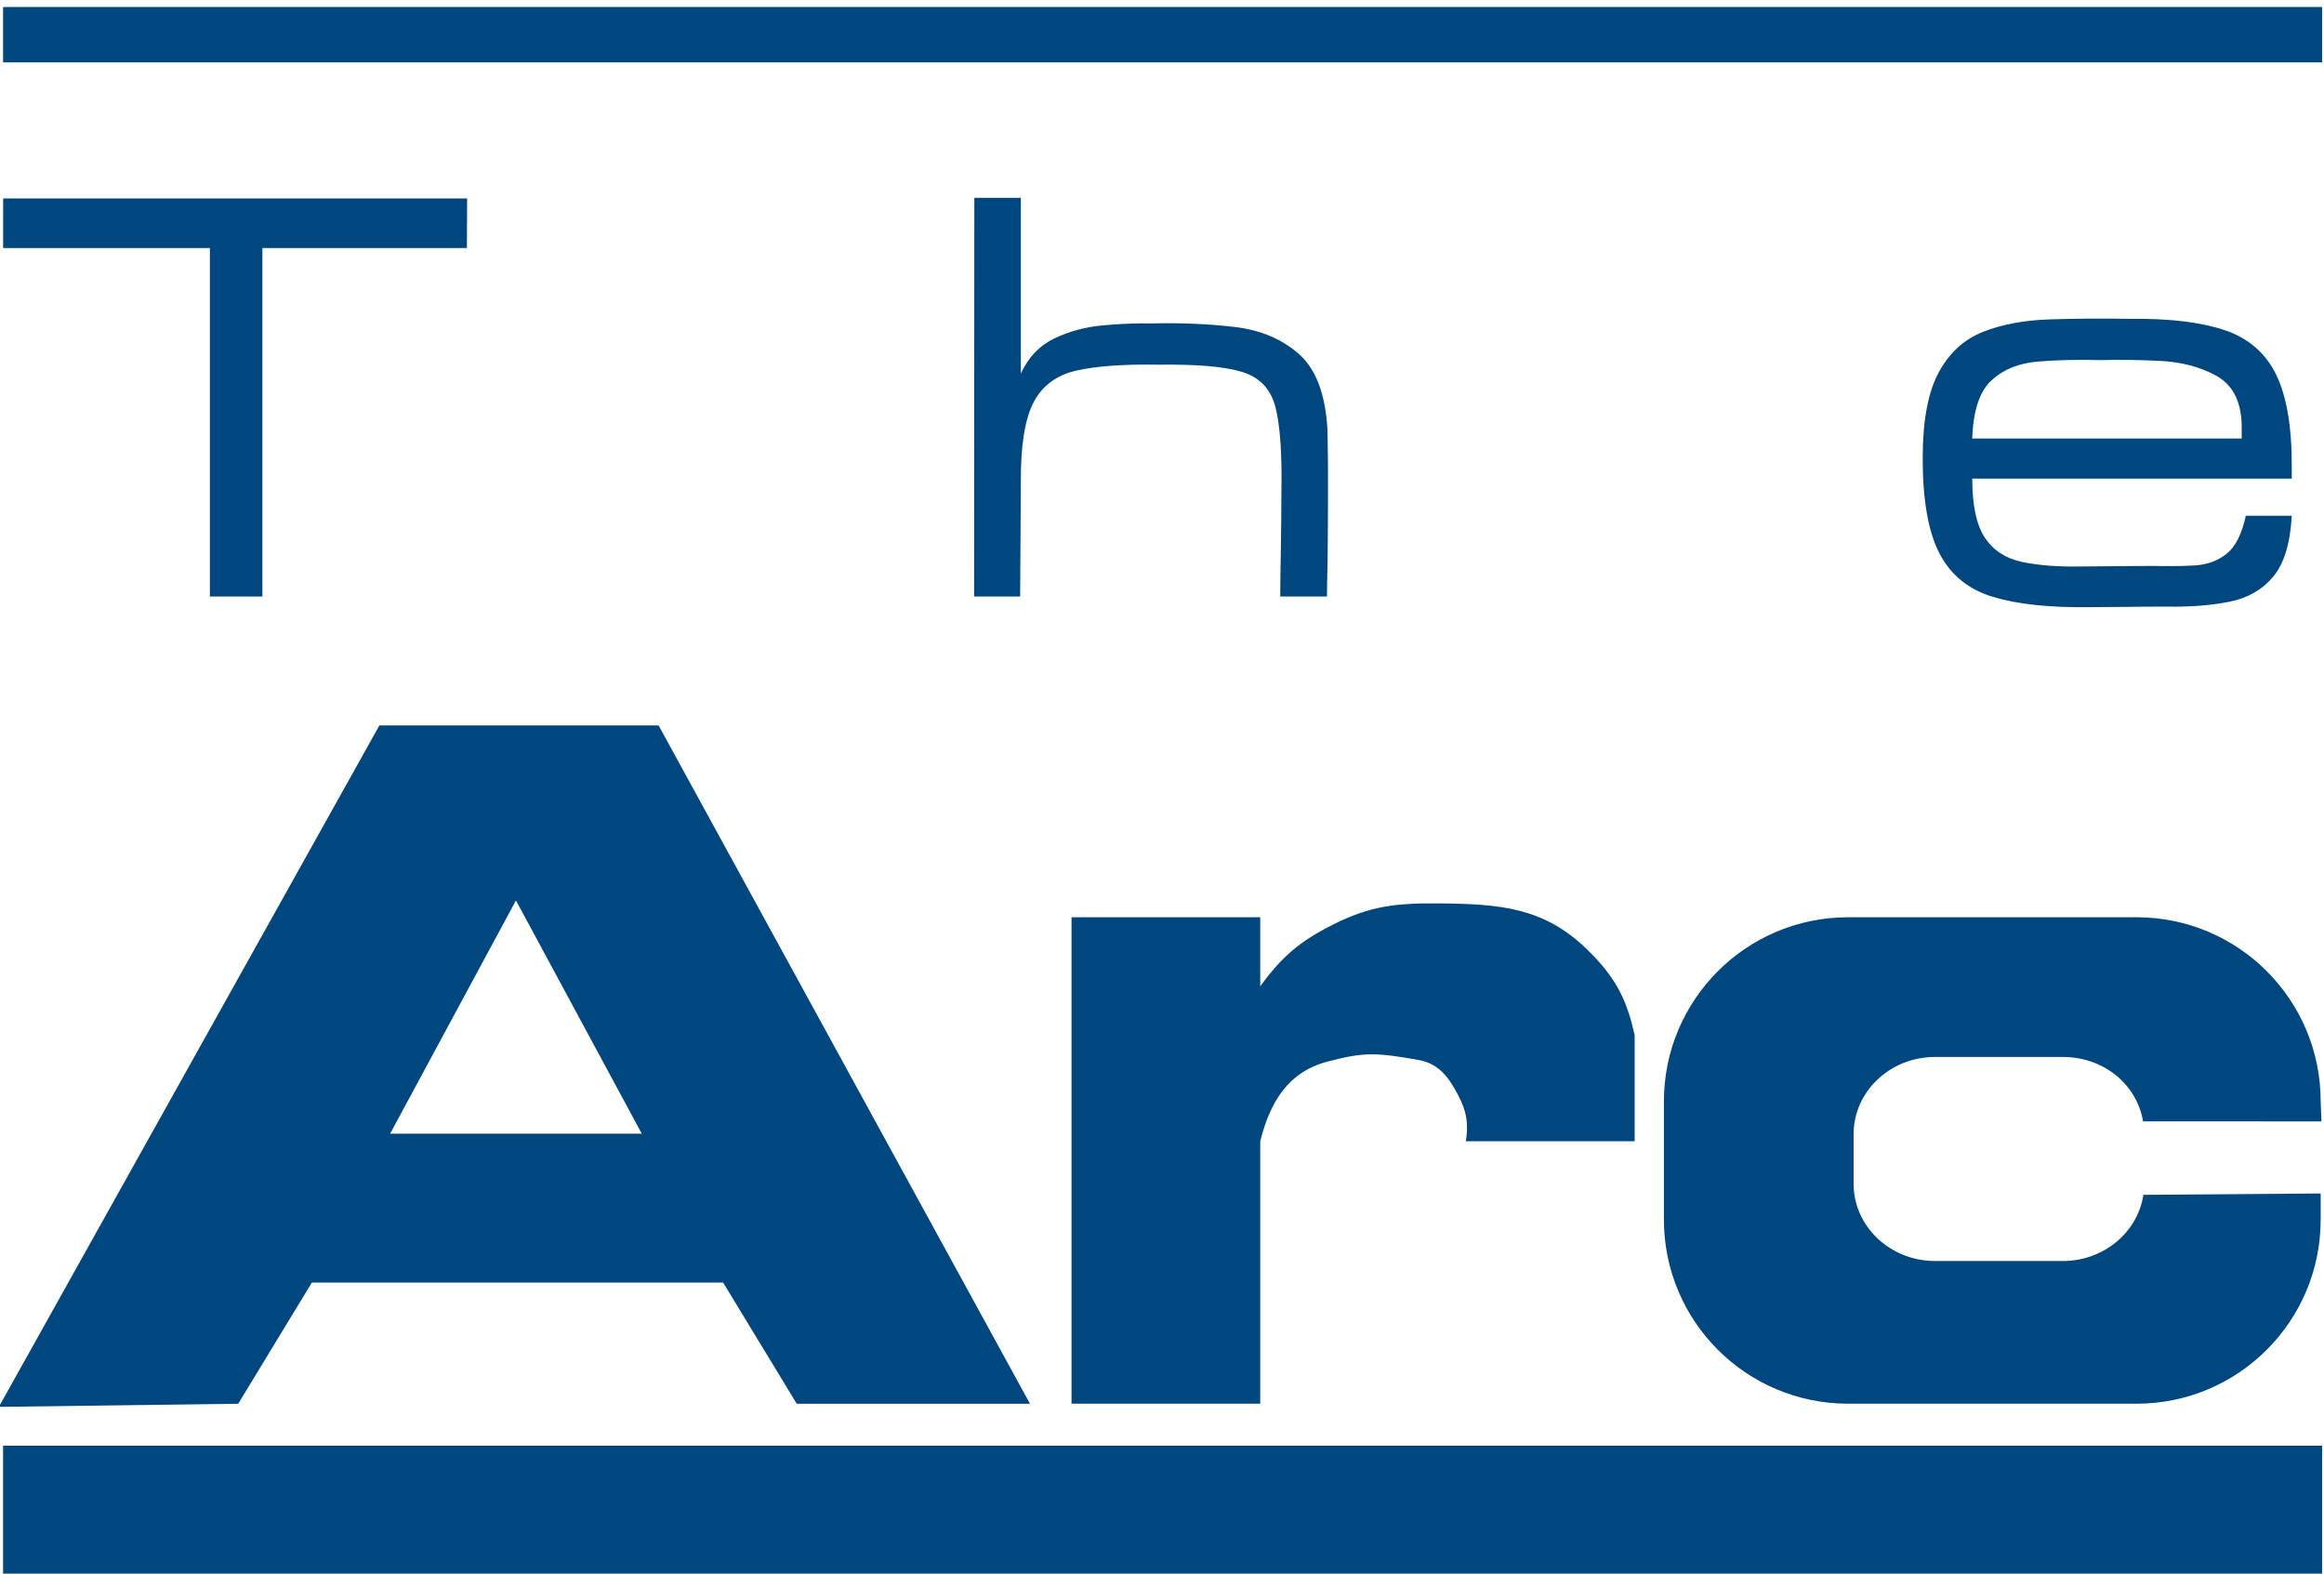 <?xml version="1.0" encoding="UTF-8" standalone="no"?>
<!-- Created with Inkscape (http://www.inkscape.org/) -->

<svg
   xmlns:dc="http://purl.org/dc/elements/1.1/"
   xmlns:cc="http://creativecommons.org/ns#"
   xmlns:rdf="http://www.w3.org/1999/02/22-rdf-syntax-ns#"
   xmlns:svg="http://www.w3.org/2000/svg"
   xmlns="http://www.w3.org/2000/svg"
   xmlns:xlink="http://www.w3.org/1999/xlink"
   xmlns:sodipodi="http://sodipodi.sourceforge.net/DTD/sodipodi-0.dtd"
   xmlns:inkscape="http://www.inkscape.org/namespaces/inkscape"
   width="1000"
   height="677.046"
   viewBox="0 0 264.583 179.135"
   version="1.1"
   id="svg8"
   inkscape:version="0.92.4 (5da689c313, 2019-01-14)"
   sodipodi:docname="A.svg">
  <defs
     id="defs2">
    <clipPath
       clipPathUnits="userSpaceOnUse"
       id="clipPath113">
      <path
         d="M 88.364,290.21 H 307.636 V 475.92 H 88.364 Z"
         id="path111"
         inkscape:connector-curvature="0" />
    </clipPath>
    <clipPath
       clipPathUnits="userSpaceOnUse"
       id="clipPath97">
      <path
         d="M 131.072,290.21 H 264.927 V 475.92 H 131.072 Z"
         id="path95"
         inkscape:connector-curvature="0" />
    </clipPath>
    <clipPath
       clipPathUnits="userSpaceOnUse"
       id="clipPath81">
      <path
         d="M 88.364,290.21 H 307.636 V 475.92 H 88.364 Z"
         id="path79"
         inkscape:connector-curvature="0" />
    </clipPath>
    <clipPath
       clipPathUnits="userSpaceOnUse"
       id="clipPath5454">
      <path
         d="m 77.206,1523.254 h 132.673 v 132.673 H 77.206 Z"
         id="path5452"
         inkscape:connector-curvature="0" />
    </clipPath>
    <clipPath
       clipPathUnits="userSpaceOnUse"
       id="clipPath13663">
      <path
         d="m 608.4,309.12 h 2.16 v 0.24 h -2.16 z"
         id="path13661"
         inkscape:connector-curvature="0" />
    </clipPath>
    <radialGradient
       cx="0"
       cy="0"
       r="1"
       fx="0"
       fy="0"
       id="radialGradient3649"
       xlink:href="#radialGradient191"
       gradientUnits="userSpaceOnUse"
       gradientTransform="matrix(24.902,0,0,-24.902,568.259,786.987)"
       spreadMethod="pad" />
    <radialGradient
       cx="0"
       cy="0"
       r="1"
       fx="0"
       fy="0"
       id="radialGradient191"
       gradientUnits="userSpaceOnUse"
       gradientTransform="matrix(24.902,0,0,-24.902,568.259,786.987)"
       spreadMethod="pad">
      <stop
         id="stop193"
         style="stop-color:#fedf33;stop-opacity:1"
         offset="0" />
      <stop
         id="stop195"
         style="stop-color:#fbb809;stop-opacity:1"
         offset="0.44" />
      <stop
         id="stop197"
         style="stop-color:#ee960d;stop-opacity:1"
         offset="0.9" />
      <stop
         id="stop199"
         style="stop-color:#e17a10;stop-opacity:1"
         offset="1" />
    </radialGradient>
    <radialGradient
       cx="0"
       cy="0"
       r="1"
       fx="0"
       fy="0"
       id="radialGradient3646"
       xlink:href="#radialGradient215"
       gradientUnits="userSpaceOnUse"
       gradientTransform="matrix(24.92,0,0,-24.92,561.756,811.727)"
       spreadMethod="pad" />
    <radialGradient
       cx="0"
       cy="0"
       r="1"
       fx="0"
       fy="0"
       id="radialGradient215"
       gradientUnits="userSpaceOnUse"
       gradientTransform="matrix(24.92,0,0,-24.92,561.756,811.727)"
       spreadMethod="pad">
      <stop
         id="stop217"
         style="stop-color:#fedf33;stop-opacity:1"
         offset="0" />
      <stop
         id="stop219"
         style="stop-color:#fbb809;stop-opacity:1"
         offset="0.44" />
      <stop
         id="stop221"
         style="stop-color:#ee960d;stop-opacity:1"
         offset="0.9" />
      <stop
         id="stop223"
         style="stop-color:#e17a10;stop-opacity:1"
         offset="1" />
    </radialGradient>
    <radialGradient
       cx="0"
       cy="0"
       r="1"
       fx="0"
       fy="0"
       id="radialGradient3643"
       xlink:href="#radialGradient239"
       gradientUnits="userSpaceOnUse"
       gradientTransform="matrix(24.91,0,0,-24.91,543.6,793.651)"
       spreadMethod="pad" />
    <radialGradient
       cx="0"
       cy="0"
       r="1"
       fx="0"
       fy="0"
       id="radialGradient239"
       gradientUnits="userSpaceOnUse"
       gradientTransform="matrix(24.91,0,0,-24.91,543.6,793.651)"
       spreadMethod="pad">
      <stop
         id="stop241"
         style="stop-color:#fedf33;stop-opacity:1"
         offset="0" />
      <stop
         id="stop243"
         style="stop-color:#fbb809;stop-opacity:1"
         offset="0.44" />
      <stop
         id="stop245"
         style="stop-color:#ee960d;stop-opacity:1"
         offset="0.9" />
      <stop
         id="stop247"
         style="stop-color:#e17a10;stop-opacity:1"
         offset="1" />
    </radialGradient>
    <radialGradient
       cx="0"
       cy="0"
       r="1"
       fx="0"
       fy="0"
       id="radialGradient3640"
       xlink:href="#radialGradient263"
       gradientUnits="userSpaceOnUse"
       gradientTransform="matrix(24.98,0,0,-24.98,568.242,786.906)"
       spreadMethod="pad" />
    <radialGradient
       cx="0"
       cy="0"
       r="1"
       fx="0"
       fy="0"
       id="radialGradient263"
       gradientUnits="userSpaceOnUse"
       gradientTransform="matrix(24.98,0,0,-24.98,568.242,786.906)"
       spreadMethod="pad">
      <stop
         id="stop265"
         style="stop-color:#fedf33;stop-opacity:1"
         offset="0" />
      <stop
         id="stop267"
         style="stop-color:#fbb809;stop-opacity:1"
         offset="0.44" />
      <stop
         id="stop269"
         style="stop-color:#ee960d;stop-opacity:1"
         offset="0.9" />
      <stop
         id="stop271"
         style="stop-color:#d87301;stop-opacity:1"
         offset="1" />
    </radialGradient>
    <clipPath
       clipPathUnits="userSpaceOnUse"
       id="clipPath15457">
      <path
         d="m 326.233,766.772 h 248.031 v 53.858 H 326.233 Z"
         id="path15455"
         inkscape:connector-curvature="0" />
    </clipPath>
    <clipPath
       clipPathUnits="userSpaceOnUse"
       id="clipPath15465">
      <path
         d="m 329.301,770.688 h 240.914 v 24.692 H 329.301 Z"
         id="path15463"
         inkscape:connector-curvature="0" />
    </clipPath>
    <clipPath
       clipPathUnits="userSpaceOnUse"
       id="clipPath25038">
      <path
         d="m 481.479,713.604 h 77.499 v -33.713 h -77.499 z"
         id="path25036"
         inkscape:connector-curvature="0" />
    </clipPath>
    <linearGradient
       x1="0"
       y1="0"
       x2="1"
       y2="0"
       gradientUnits="userSpaceOnUse"
       gradientTransform="matrix(82.758,0,0,-82.758,480.388,696.747)"
       spreadMethod="pad"
       id="linearGradient25046">
      <stop
         style="stop-opacity:1;stop-color:#f36917"
         offset="0"
         id="stop25040" />
      <stop
         style="stop-opacity:1;stop-color:#fdd804"
         offset="0.8"
         id="stop25042" />
      <stop
         style="stop-opacity:1;stop-color:#fdd804"
         offset="1"
         id="stop25044" />
    </linearGradient>
  </defs>
  <sodipodi:namedview
     id="base"
     pagecolor="#ffffff"
     bordercolor="#666666"
     borderopacity="1.0"
     inkscape:pageopacity="0.82352941"
     inkscape:pageshadow="2"
     inkscape:zoom="0.7"
     inkscape:cx="710.4914"
     inkscape:cy="198.92604"
     inkscape:document-units="px"
     inkscape:current-layer="g1700"
     showgrid="false"
     units="px"
     inkscape:window-width="1920"
     inkscape:window-height="1017"
     inkscape:window-x="1912"
     inkscape:window-y="-8"
     inkscape:window-maximized="1"
     inkscape:pagecheckerboard="true"
     fit-margin-top="0"
     fit-margin-left="0"
     fit-margin-right="0"
     fit-margin-bottom="0" />
  <g
     inkscape:label="Layer 1"
     inkscape:groupmode="layer"
     id="layer1"
     transform="translate(537.118,3362.36)">
    <g
       id="g1700"
       transform="matrix(0.914,0,0,-0.914,-941.599,-876.419)">
      <g
         id="g26232"
         transform="matrix(3.936,0,0,3.936,500.695,2688.954)">
        <path
           d="M 0,0 0.008,1.569 H -14.675 L -14.676,0 h 6.543 v -11.025 h 1.662 V 0 Z"
           style="fill:#00467f;fill-opacity:1;fill-rule:nonzero;stroke:none"
           id="path26234"
           inkscape:connector-curvature="0" />
      </g>
      <g
         id="g26244"
         transform="matrix(3.936,0,0,3.936,607.958,2658.931)">
        <path
           d="M 0,0 C 0.003,0.634 -0.004,1.269 -0.019,1.903 -0.085,3.013 -0.386,3.806 -0.924,4.278 -1.463,4.751 -2.143,5.036 -2.963,5.132 -3.783,5.228 -4.649,5.264 -5.56,5.243 -6.057,5.252 -6.582,5.232 -7.136,5.18 -7.69,5.128 -8.199,4.99 -8.667,4.765 -9.134,4.539 -9.484,4.17 -9.721,3.657 v 5.56 h -1.472 L -11.2,-3.398 h 1.457 l 0.022,3.641 c -0.006,1.143 0.129,1.979 0.405,2.508 0.277,0.528 0.735,0.863 1.372,1.004 0.639,0.14 1.495,0.201 2.57,0.182 1.218,0.018 2.104,-0.059 2.662,-0.231 0.557,-0.173 0.906,-0.547 1.052,-1.123 0.144,-0.577 0.207,-1.462 0.185,-2.658 -0.002,-0.633 -0.008,-1.264 -0.018,-1.891 -0.01,-0.627 -0.018,-0.807 -0.019,-1.432 h 1.48 c 0.002,0.643 0.018,0.838 0.022,1.476 C -0.005,-1.283 0,-0.643 0,0"
           style="fill:#00467f;fill-opacity:1;fill-rule:nonzero;stroke:none"
           id="path26246"
           inkscape:connector-curvature="0" />
      </g>
      <g
         id="g26248"
         transform="matrix(3.936,0,0,3.936,721.765,2665.232)">
        <path
           d="m 0,0 h -8.527 c 0.029,0.876 0.23,1.488 0.605,1.837 0.377,0.349 0.867,0.548 1.474,0.598 0.606,0.05 1.27,0.066 1.987,0.046 0.56,0.016 1.185,0.008 1.871,-0.024 C -1.906,2.423 -1.308,2.266 -0.8,1.984 -0.293,1.702 -0.027,1.196 0,0.466 Z M 1.585,-2.444 H 0.13 c -0.126,-0.584 -0.331,-0.986 -0.613,-1.208 -0.279,-0.221 -0.619,-0.343 -1.021,-0.365 -0.4,-0.022 -0.845,-0.026 -1.333,-0.014 -0.372,0 -0.742,-0.003 -1.111,-0.008 -0.367,-0.006 -0.736,-0.009 -1.11,-0.01 -0.747,-0.014 -1.378,0.035 -1.894,0.144 -0.515,0.111 -0.907,0.364 -1.173,0.763 -0.267,0.398 -0.401,1.022 -0.402,1.873 H 1.585 v 0.336 C 1.592,0.347 1.427,1.33 1.093,2.016 0.761,2.701 0.218,3.171 -0.528,3.426 -1.279,3.68 -2.271,3.801 -3.508,3.787 -4.433,3.801 -5.293,3.796 -6.089,3.769 -6.883,3.743 -7.581,3.613 -8.181,3.377 -8.78,3.141 -9.247,2.717 -9.582,2.103 -9.918,1.489 -10.089,0.601 -10.095,-0.56 c -0.005,-1.351 0.169,-2.372 0.524,-3.062 0.354,-0.691 0.919,-1.153 1.696,-1.388 0.777,-0.235 1.796,-0.343 3.061,-0.326 0.4,0.001 0.802,0.004 1.205,0.009 0.404,0.006 0.81,0.009 1.219,0.009 0.752,-0.014 1.418,0.037 1.998,0.153 0.579,0.115 1.041,0.378 1.386,0.79 0.345,0.412 0.543,1.055 0.591,1.931"
           style="fill:#00467f;fill-opacity:1;fill-rule:evenodd;stroke:none"
           id="path26250"
           inkscape:connector-curvature="0" />
      </g>
      <path
         d="m 442.922,2718.975 h 288.86 v -6.893 H 442.922 Z"
         style="fill:#00467f;fill-opacity:1;fill-rule:nonzero;stroke:none;stroke-width:3.936"
         id="path26252"
         inkscape:connector-curvature="0" />
      <path
         d="m 442.922,2539.789 h 288.86 v -16.742 H 442.922 Z"
         style="fill:#00467f;fill-opacity:1;fill-rule:nonzero;stroke:none;stroke-width:3.936"
         id="path26254"
         inkscape:connector-curvature="0" />
      <g
         id="g26256"
         transform="matrix(3.936,0,0,3.936,442.397,2544.629)">
        <path
           d="m 0,0 12.042,21.562 h 8.837 L 32.631,0.099 H 25.25 L 22.92,3.934 H 9.906 L 7.575,0.099 Z M 16.364,16.025 12.382,8.644 h 7.964 z"
           style="fill:#00467f;fill-opacity:1;fill-rule:evenodd;stroke:none"
           id="path26258"
           inkscape:connector-curvature="0" />
      </g>
      <g
         id="g26260"
         transform="matrix(3.936,0,0,3.936,576.009,2605.61)">
        <path
           d="m 0,0 h 5.972 v -2.185 c 0.69,0.944 1.241,1.413 2.283,1.943 1.205,0.611 2.047,0.692 3.399,0.68 1.906,-0.018 3.299,-0.128 4.661,-1.457 0.869,-0.847 1.251,-1.534 1.506,-2.72 v -3.35 h -5.342 c 0.088,0.57 0.025,0.947 -0.243,1.457 -0.304,0.581 -0.615,1.001 -1.261,1.117 C 9.615,-4.272 9.227,-4.272 8.11,-4.565 6.861,-4.89 6.284,-5.837 5.972,-7.089 v -8.303 H 0 Z"
           style="fill:#00467f;fill-opacity:1;fill-rule:nonzero;stroke:none"
           id="path26262"
           inkscape:connector-curvature="0" />
      </g>
      <g
         id="g26264"
         transform="matrix(3.936,0,0,3.936,709.522,2571.037)">
        <path
           d="m 0,0 c -0.18,-1.184 -1.253,-2.094 -2.551,-2.094 h -4.04 c -1.425,0 -2.58,1.095 -2.58,2.445 v 1.568 c 0,1.351 1.155,2.444 2.58,2.444 h 4.04 c 1.291,0 2.341,-0.862 2.541,-2.039 H 5.635 L 5.61,2.956 c 0,3.219 -2.608,5.827 -5.826,5.827 h -9.129 c -3.219,0 -5.829,-2.608 -5.829,-5.827 v -3.739 c 0,-3.219 2.61,-5.826 5.829,-5.826 h 9.129 c 3.218,0 5.826,2.607 5.826,5.826 v 0.826 z"
           style="fill:#00467f;fill-opacity:1;fill-rule:nonzero;stroke:none"
           id="path26266"
           inkscape:connector-curvature="0" />
      </g>
    </g>
  </g>
</svg>
